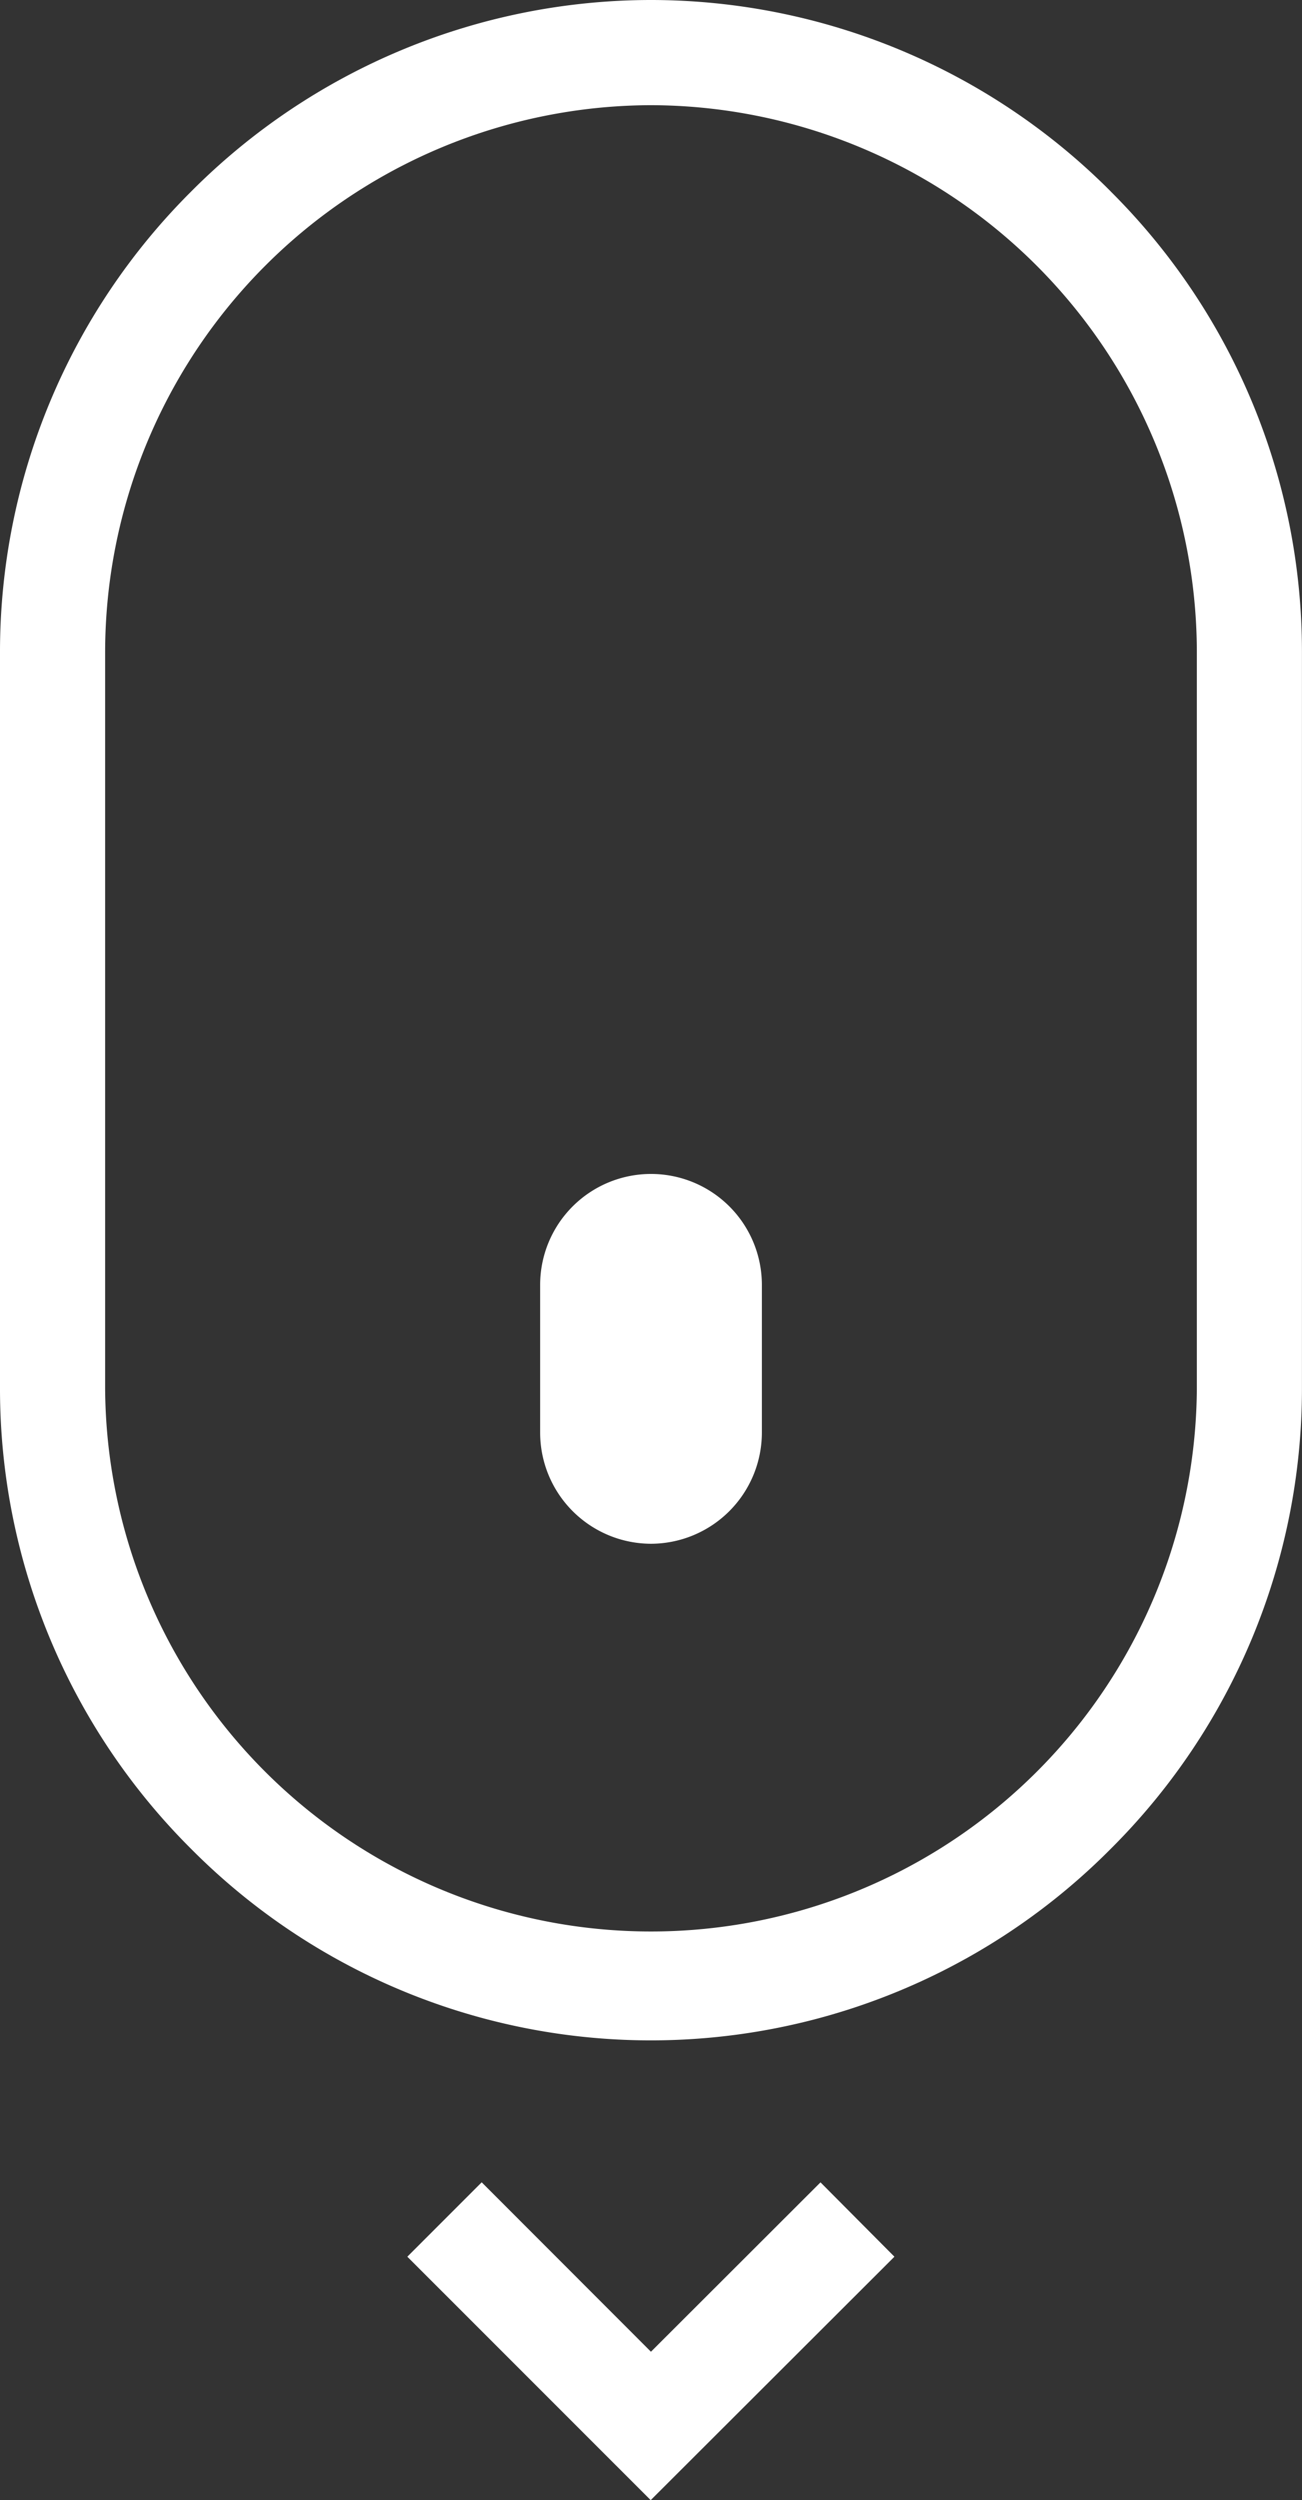 <svg xmlns="http://www.w3.org/2000/svg" width="52.102" height="100" viewBox="0 0 52.102 100"><rect x="0" y="0" width="52.102" height="100" fill="#333333" stroke="none"/><path id="scroll-bottom-icon" d="M26.051,0A25.984,25.984,0,0,1,44.442,7.651l.012.014A25.966,25.966,0,0,1,52.1,26.051V55.559a25.979,25.979,0,0,1-7.651,18.39l-.012.012a25.93,25.93,0,0,1-36.779,0l-.012-.012A25.973,25.973,0,0,1,0,55.559V26.051A25.987,25.987,0,0,1,7.651,7.659l.012-.012A25.982,25.982,0,0,1,26.051,0ZM19.278,87.289l6.771,6.775,6.785-6.775,2.958,2.974L26.039,100,16.3,90.263l2.974-2.974Zm6.773-25.542a4.451,4.451,0,0,0,4.437-4.435v-5.92a4.436,4.436,0,1,0-8.873,0v5.92A4.449,4.449,0,0,0,26.051,61.747Zm0-57.54A21.9,21.9,0,0,0,4.207,26.051V55.559a21.844,21.844,0,0,0,43.687,0V26.051A21.9,21.9,0,0,0,26.051,4.207Z" fill="#fff"></path></svg>